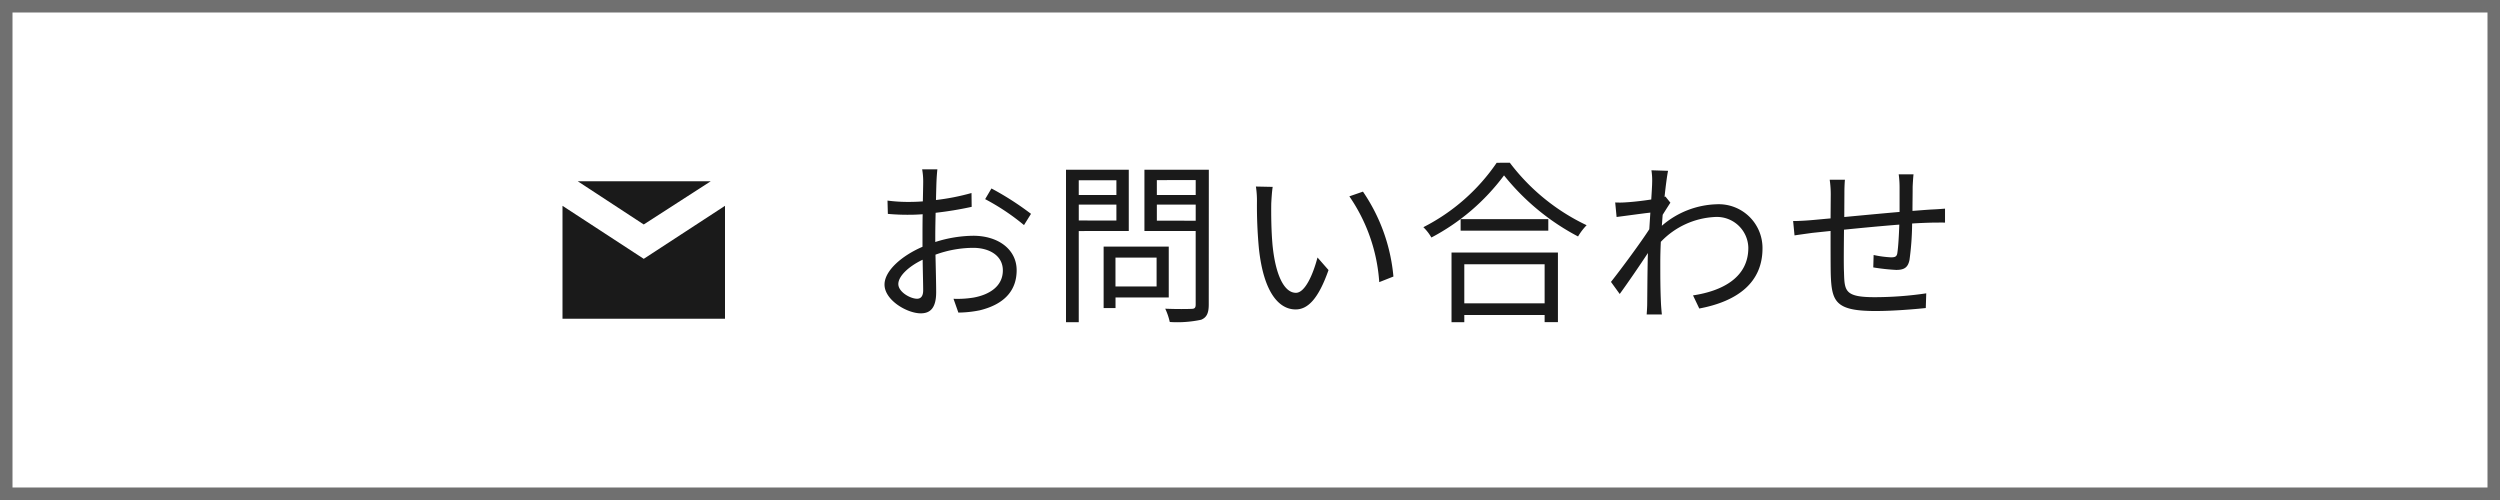 <svg xmlns="http://www.w3.org/2000/svg" width="200" height="40" viewBox="0 0 200 40">
  <g id="グループ_47080" data-name="グループ 47080" transform="translate(-1310 20320)">
    <path id="パス_20054" data-name="パス 20054" d="M-39.634-.8c-.546,0-1.5-.546-1.5-1.176s.826-1.414,1.946-1.946c.014,1.008.042,1.946.042,2.45C-39.144-1.036-39.312-.8-39.634-.8Zm1.456-5c0-.56.014-1.218.028-1.876a28.16,28.16,0,0,0,2.884-.476l-.014-1.106a18.238,18.238,0,0,1-2.842.56c.014-.616.028-1.162.042-1.5s.042-.7.07-.952h-1.218a5.438,5.438,0,0,1,.084.98c0,.252-.014.854-.028,1.582-.378.028-.742.042-1.064.042A12.589,12.589,0,0,1-42-8.652l.028,1.064a17.343,17.343,0,0,0,1.764.07c.294,0,.644-.014,1.022-.042-.014.616-.014,1.26-.014,1.82v.784c-1.6.686-3.038,1.89-3.038,3.024,0,1.246,1.806,2.3,2.9,2.3.742,0,1.232-.406,1.232-1.694,0-.6-.028-1.82-.056-3a8.931,8.931,0,0,1,3.01-.546c1.316,0,2.38.63,2.38,1.806,0,1.288-1.106,1.946-2.324,2.17a7.972,7.972,0,0,1-1.624.1L-36.33.308A8.885,8.885,0,0,0-34.622.126c1.9-.462,2.954-1.526,2.954-3.206,0-1.652-1.456-2.758-3.472-2.758a10.28,10.28,0,0,0-3.038.5Zm3.99-2.968A17.924,17.924,0,0,1-31.08-6.692l.56-.9a23.344,23.344,0,0,0-3.164-2.03Zm10.5-1.512V-9.1H-26.7v-1.176Zm-3.01,3.22V-8.33h3.01v1.274Zm4,.84v-4.9H-27.72V1.078H-26.7V-6.216Zm2.226,2.128v2.31h-3.29v-2.31ZM-19.5-.9V-4.97H-24.71V-.056h.952V-.9Zm-.952-6.146V-8.33h3.108v1.288Zm3.108-3.248V-9.1h-3.108v-1.19Zm1.05-.826h-5.152v4.9h4.1v5.88c0,.266-.084.35-.336.35-.28.014-1.19.028-2.1-.014a5.033,5.033,0,0,1,.364,1.064A9.164,9.164,0,0,0-16.912.882C-16.464.7-16.3.35-16.3-.336Zm5.11,1.372-1.344-.028a7.391,7.391,0,0,1,.084,1.232,36.7,36.7,0,0,0,.154,3.7c.378,3.6,1.638,4.9,2.94,4.9.952,0,1.806-.8,2.632-3.15L-7.6-4.1C-7.966-2.7-8.61-1.274-9.324-1.274c-.98,0-1.652-1.526-1.876-3.85-.1-1.134-.112-2.408-.1-3.276C-11.284-8.764-11.242-9.408-11.186-9.744Zm7.224.378-1.092.378A13.711,13.711,0,0,1-2.66-2.128l1.134-.448A14.27,14.27,0,0,0-3.962-9.366ZM10.57-3.556V-.434H4.144V-3.556ZM3.122,1.078H4.144V.5H10.57v.574h1.064V-4.494H3.122ZM3.85-7.168v.924h7.014v-.924Zm2.884-4.508A15.726,15.726,0,0,1,.868-6.524a3.784,3.784,0,0,1,.644.826,17.239,17.239,0,0,0,5.81-4.97,18.724,18.724,0,0,0,5.922,4.886,4.753,4.753,0,0,1,.686-.9,16.631,16.631,0,0,1-6.146-5Zm13.5,2.7-.07.028c.1-.966.21-1.75.28-2.086l-1.33-.042a5.257,5.257,0,0,1,.056,1.036c0,.154-.028.644-.07,1.3-.714.112-1.526.2-1.974.224a6.647,6.647,0,0,1-.91.014l.112,1.162c.868-.112,2.072-.28,2.7-.35-.028.434-.056.882-.084,1.33-.7,1.092-2.3,3.248-3.066,4.214l.7.966c.672-.924,1.582-2.254,2.254-3.276,0,.21-.014.392-.014.532-.028,1.54-.028,2.226-.042,3.556,0,.224-.028.63-.042.826H19.95c-.028-.252-.056-.6-.07-.84-.056-1.246-.056-2.086-.056-3.346,0-.49.014-1.05.042-1.624a6.409,6.409,0,0,1,4.326-1.988,2.52,2.52,0,0,1,2.674,2.45c.014,2.394-2.086,3.472-4.424,3.822l.5,1.05C25.97-.588,28.014-2.072,28-4.858a3.5,3.5,0,0,0-3.654-3.5,6.991,6.991,0,0,0-4.4,1.722c.028-.294.042-.6.07-.882.21-.336.448-.714.616-.966Zm18.662-1.778a7.7,7.7,0,0,1,.07,1.036v1.974c-1.47.126-3.08.28-4.424.406L34.552-9.2c0-.434.014-.812.042-1.12H33.376a8.111,8.111,0,0,1,.084,1.162l-.014,1.932c-.658.056-1.2.112-1.554.14-.5.042-1.022.07-1.442.07l.112,1.148c.378-.056.98-.14,1.414-.2l1.47-.154c0,1.386,0,2.842.014,3.444C33.53-.56,33.838.182,37.044.182c1.4,0,3.094-.14,4.018-.238L41.1-1.232a28.32,28.32,0,0,1-4.116.308c-2.408,0-2.422-.5-2.464-2-.028-.532-.014-1.974,0-3.4,1.372-.14,3-.294,4.424-.406-.028.868-.084,1.792-.154,2.254-.042.308-.182.364-.518.364A8.4,8.4,0,0,1,36.89-4.3l-.028.994a16.392,16.392,0,0,0,1.834.2c.63,0,.938-.182,1.064-.8a22.56,22.56,0,0,0,.21-2.912c.6-.042,1.134-.056,1.54-.07.35,0,.868-.014,1.092,0v-1.12c-.336.028-.728.056-1.092.07-.448.028-.966.07-1.512.112,0-.616.014-1.3.014-1.932.014-.294.042-.77.07-.994Z" transform="translate(1423 -20295.301)" fill="#1a1a1a"/>
    <g id="パス_20055" data-name="パス 20055" transform="translate(1310 -20320)" fill="none">
      <path d="M0,0H200V40H0Z" stroke="none"/>
      <path d="M 1 1 L 1 39 L 199 39 L 199 1 L 1 1 M 0 0 L 200 0 L 200 40 L 0 40 L 0 0 Z" stroke="none" fill="#707070"/>
    </g>
    <g id="グループ_25" data-name="グループ 25" transform="translate(194 -26747)">
      <path id="パス_310" data-name="パス 310" d="M1173.144,6441.5H1162.5l5.281,3.458Z" transform="translate(-0.282 0)" fill="#1a1a1a"/>
      <path id="パス_311" data-name="パス 311" d="M1167.5,6448.242,1161,6444v9.036h13V6444Z" transform="translate(0 -0.535)" fill="#1a1a1a"/>
    </g>
  </g>
</svg>
